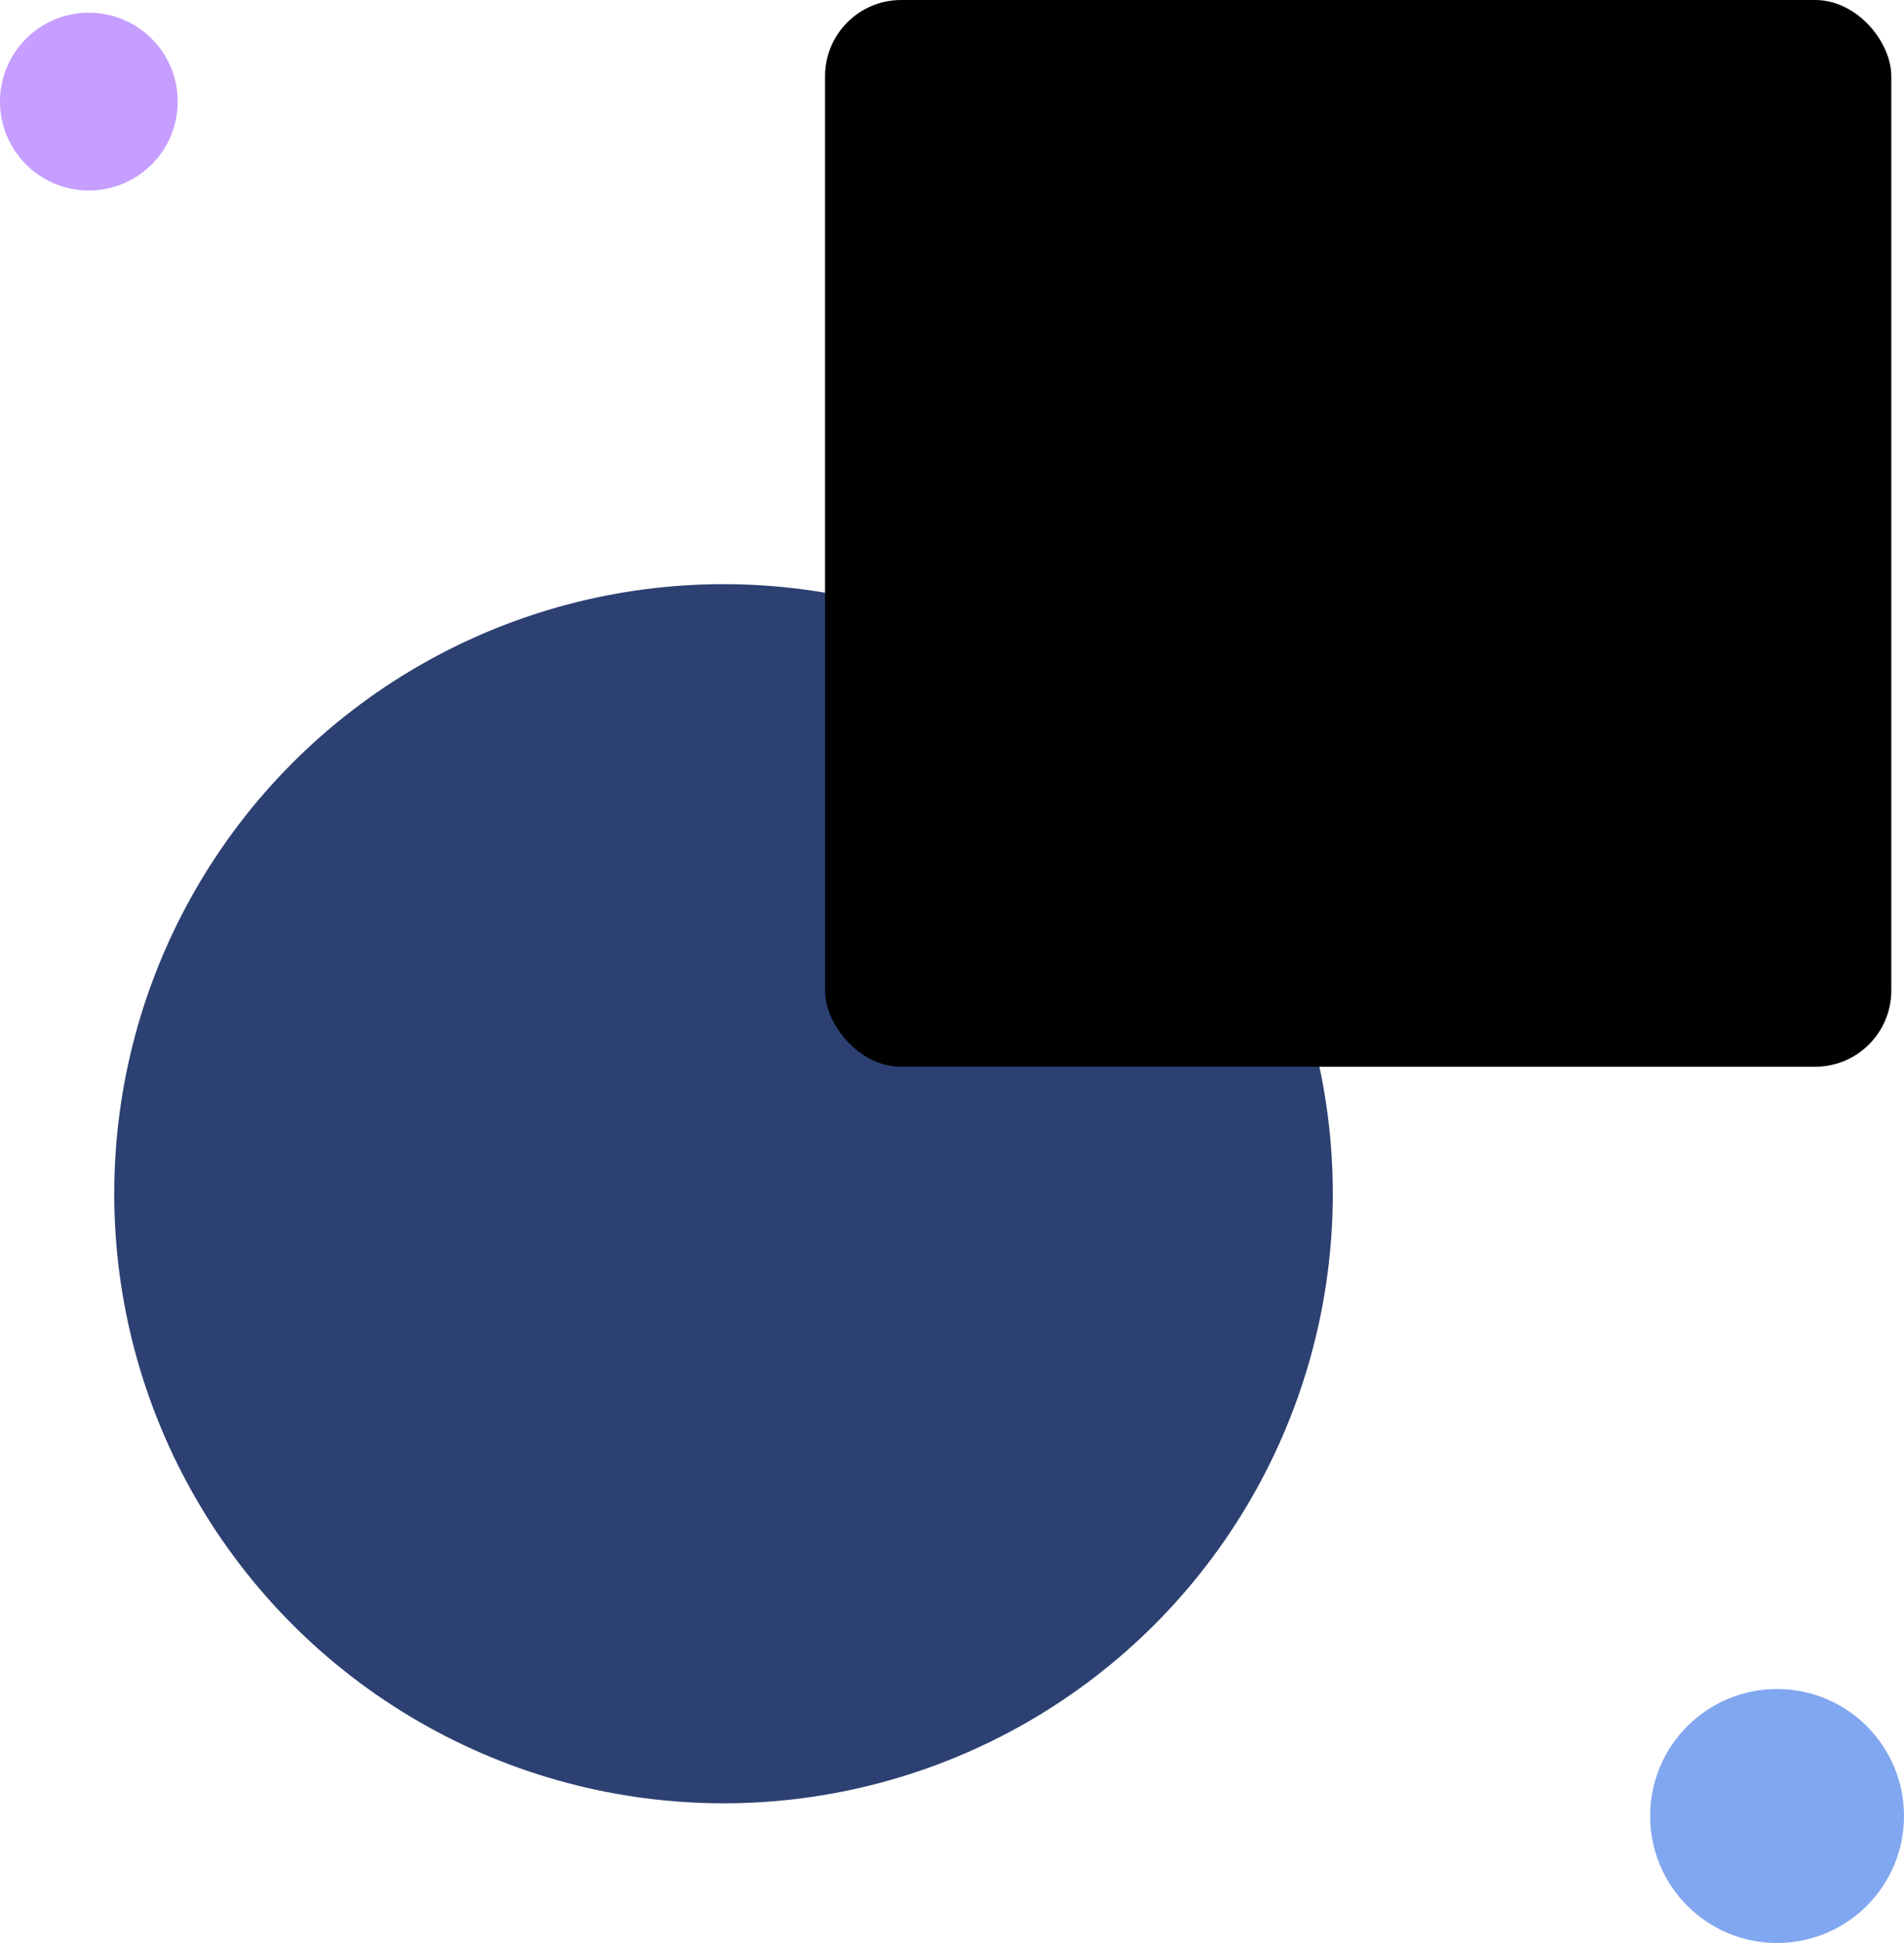<svg xmlns="http://www.w3.org/2000/svg" id="b7ad0531-b9ed-4655-9143-ceffabc45ecc" data-name="Layer 1" width="75" height="76.5" viewBox="0 0 75 76.5"><g id="fb048bf3-011e-44aa-86cb-7376204b965f" data-name="Design"><g id="ba2cbf73-bb55-492d-af4d-5f5964b28e7a" data-name="Home"><g id="b0ce3a03-cf6e-4007-a23e-12ea0ff852d8" data-name="Group-3"><g id="fbd0a0bb-8cf4-4631-aa8c-0e20019234b5" data-name="Group-6"><circle id="b7d79b79-5646-4246-9a59-ef160127e7c8" data-name="Oval" cx="28.5" cy="47" r="24" style="fill:#2d4072"></circle><circle id="efa0a6fc-8cd2-418b-9b3f-0c0c1d435da8" data-name="Oval-Copy-6" cx="3.5" cy="4" r="3.5" style="fill:#c59eff"></circle><circle id="ef8a30c9-0c54-430e-8391-39302c910e84" data-name="Oval-Copy-7" cx="70" cy="71.5" r="5" style="fill:#81a7f0"></circle><rect x="32.5" width="42" height="42" rx="3"></rect></g></g></g></g></svg>